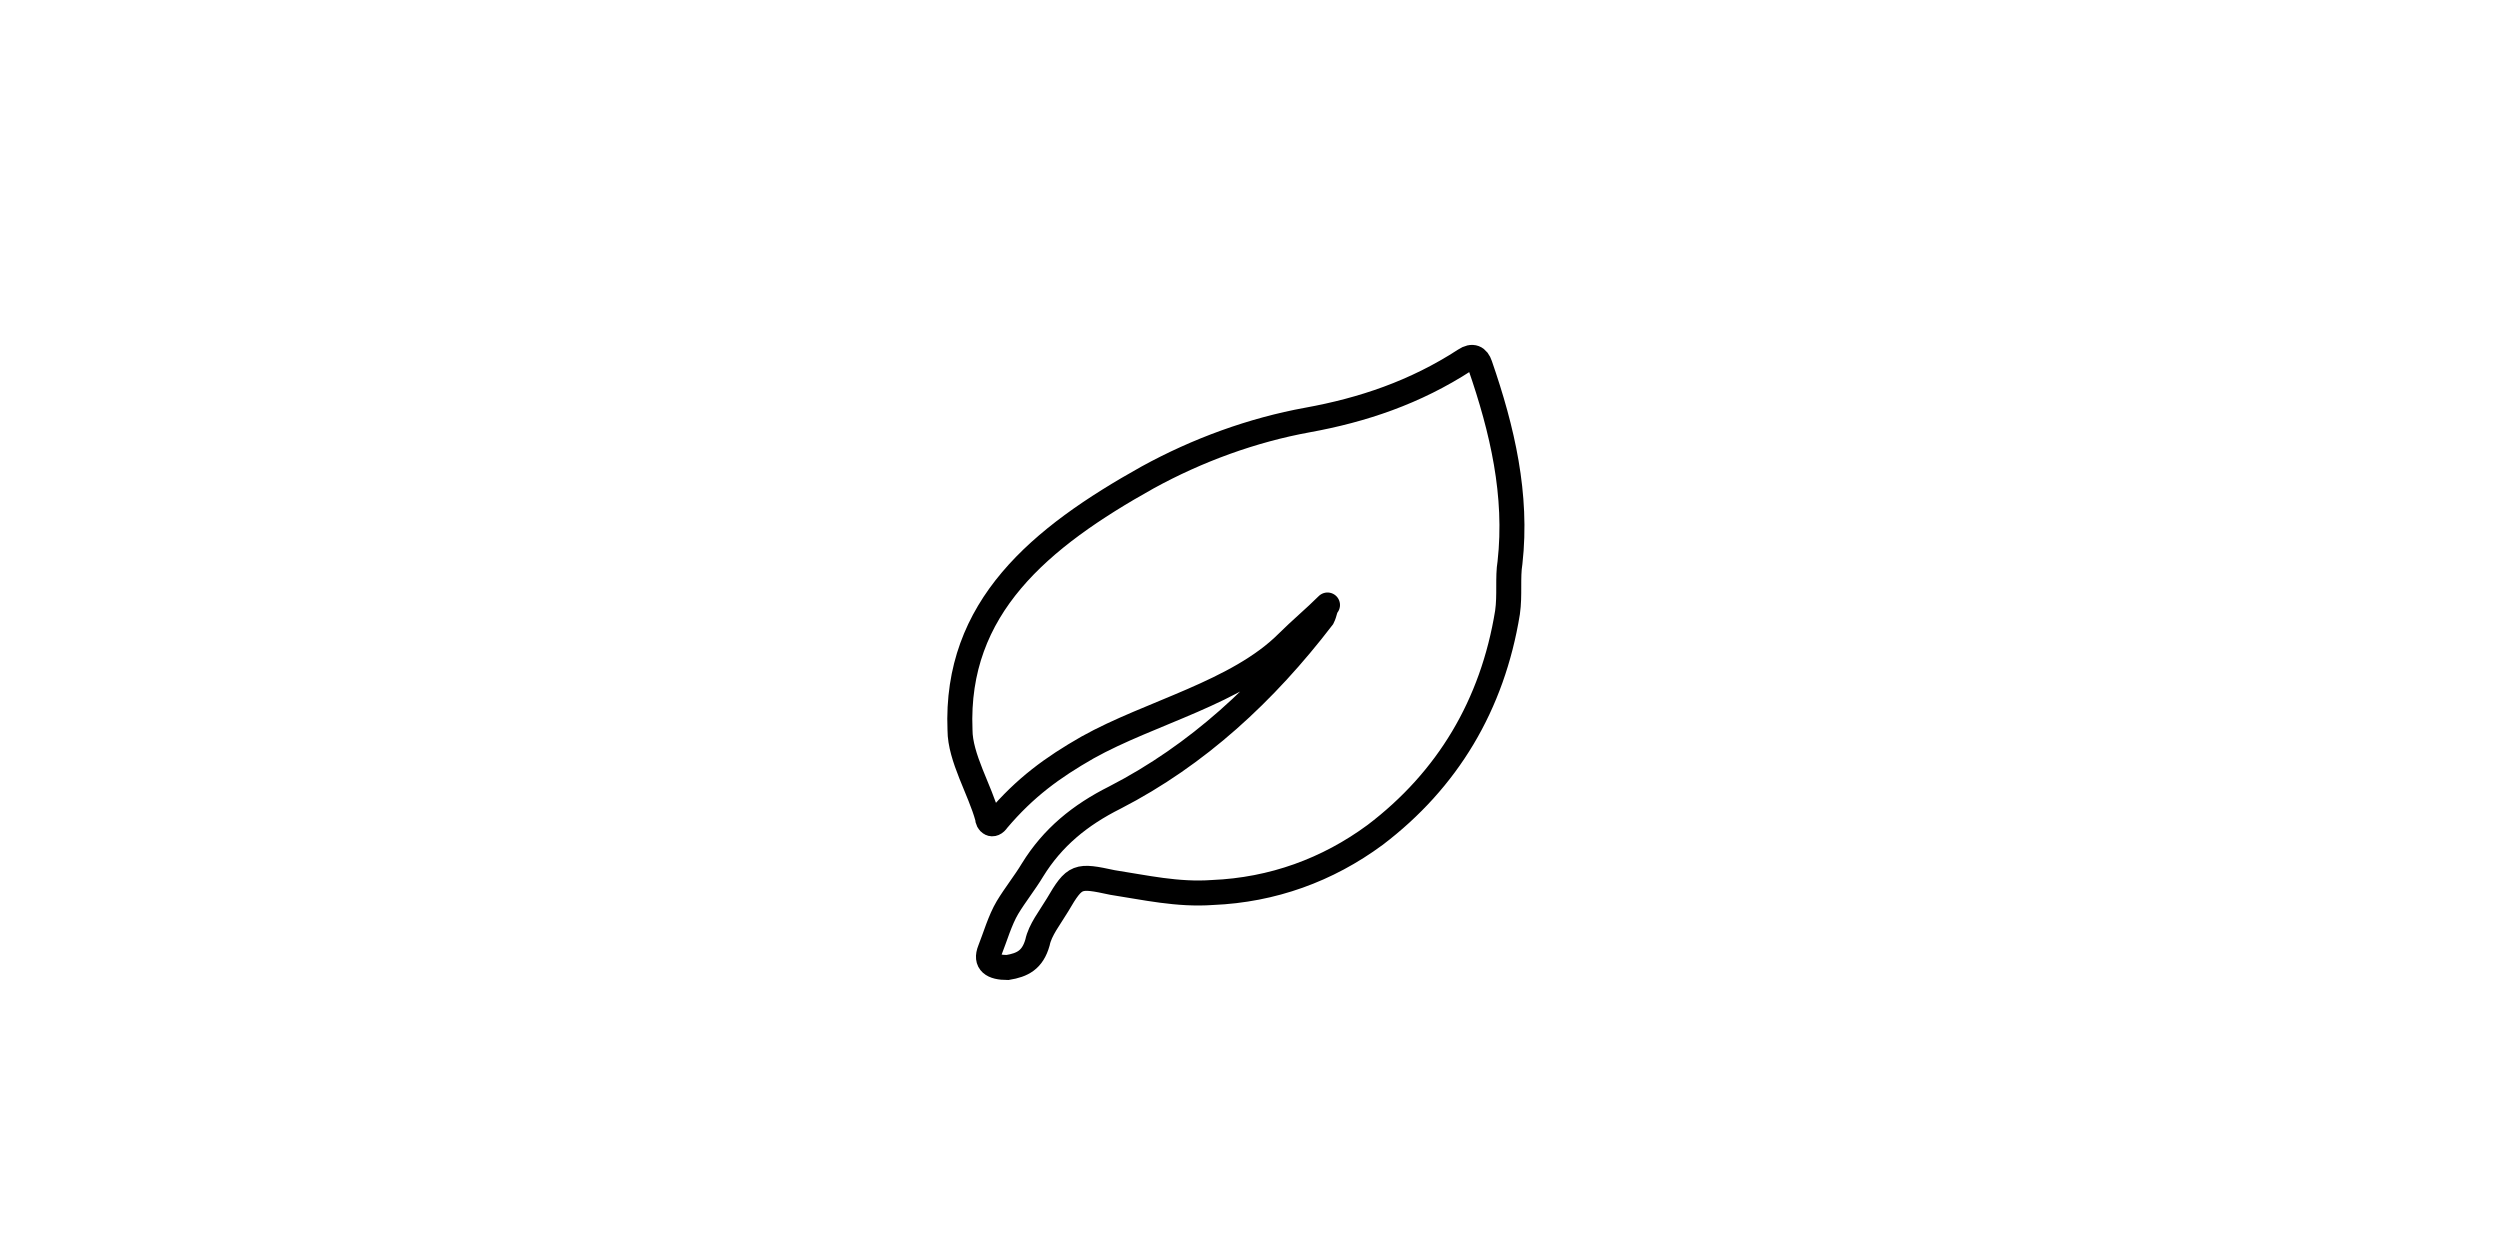<?xml version="1.0" encoding="utf-8"?>
<!-- Generator: Adobe Illustrator 27.5.0, SVG Export Plug-In . SVG Version: 6.00 Build 0)  -->
<svg version="1.1" id="Layer_1" xmlns="http://www.w3.org/2000/svg" xmlns:xlink="http://www.w3.org/1999/xlink" x="0px" y="0px"
	 viewBox="0 0 100 50" style="enable-background:new 0 0 100 50;" xml:space="preserve">
<style type="text/css">
	.st0{fill:none;stroke:#000000;stroke-linecap:round;stroke-miterlimit:10;}
</style>
<path class="st0" d="M53.1,24.2c-0.5,0.5-1.1,1-1.6,1.5c-2,2-5.5,2.8-8,4.2c-1.4,0.8-2.5,1.6-3.6,2.9c-0.2,0.3-0.4,0.1-0.4-0.1
	c-0.3-1.1-1.1-2.4-1.1-3.5c-0.2-4.9,3.2-7.7,7.5-10.1c2-1.1,4.2-1.9,6.4-2.3c2.2-0.4,4.3-1.1,6.3-2.4c0.3-0.2,0.5-0.1,0.6,0.2
	c0.9,2.6,1.5,5.2,1.2,7.9c-0.1,0.6,0,1.3-0.1,2c-0.6,3.7-2.4,6.7-5.3,8.9c-1.9,1.4-4.1,2.2-6.5,2.3c-1.4,0.1-2.7-0.2-4-0.4
	C43.1,35,43,35,42.3,36.2c-0.3,0.5-0.7,1-0.8,1.5c-0.2,0.7-0.6,0.9-1.2,1c-0.6,0-0.9-0.2-0.7-0.7s0.4-1.2,0.7-1.7
	c0.3-0.5,0.7-1,1-1.5c0.8-1.3,1.9-2.2,3.3-2.9c3.3-1.7,6-4.2,8.3-7.2C53,24.5,53,24.3,53.1,24.2"/>
</svg>
